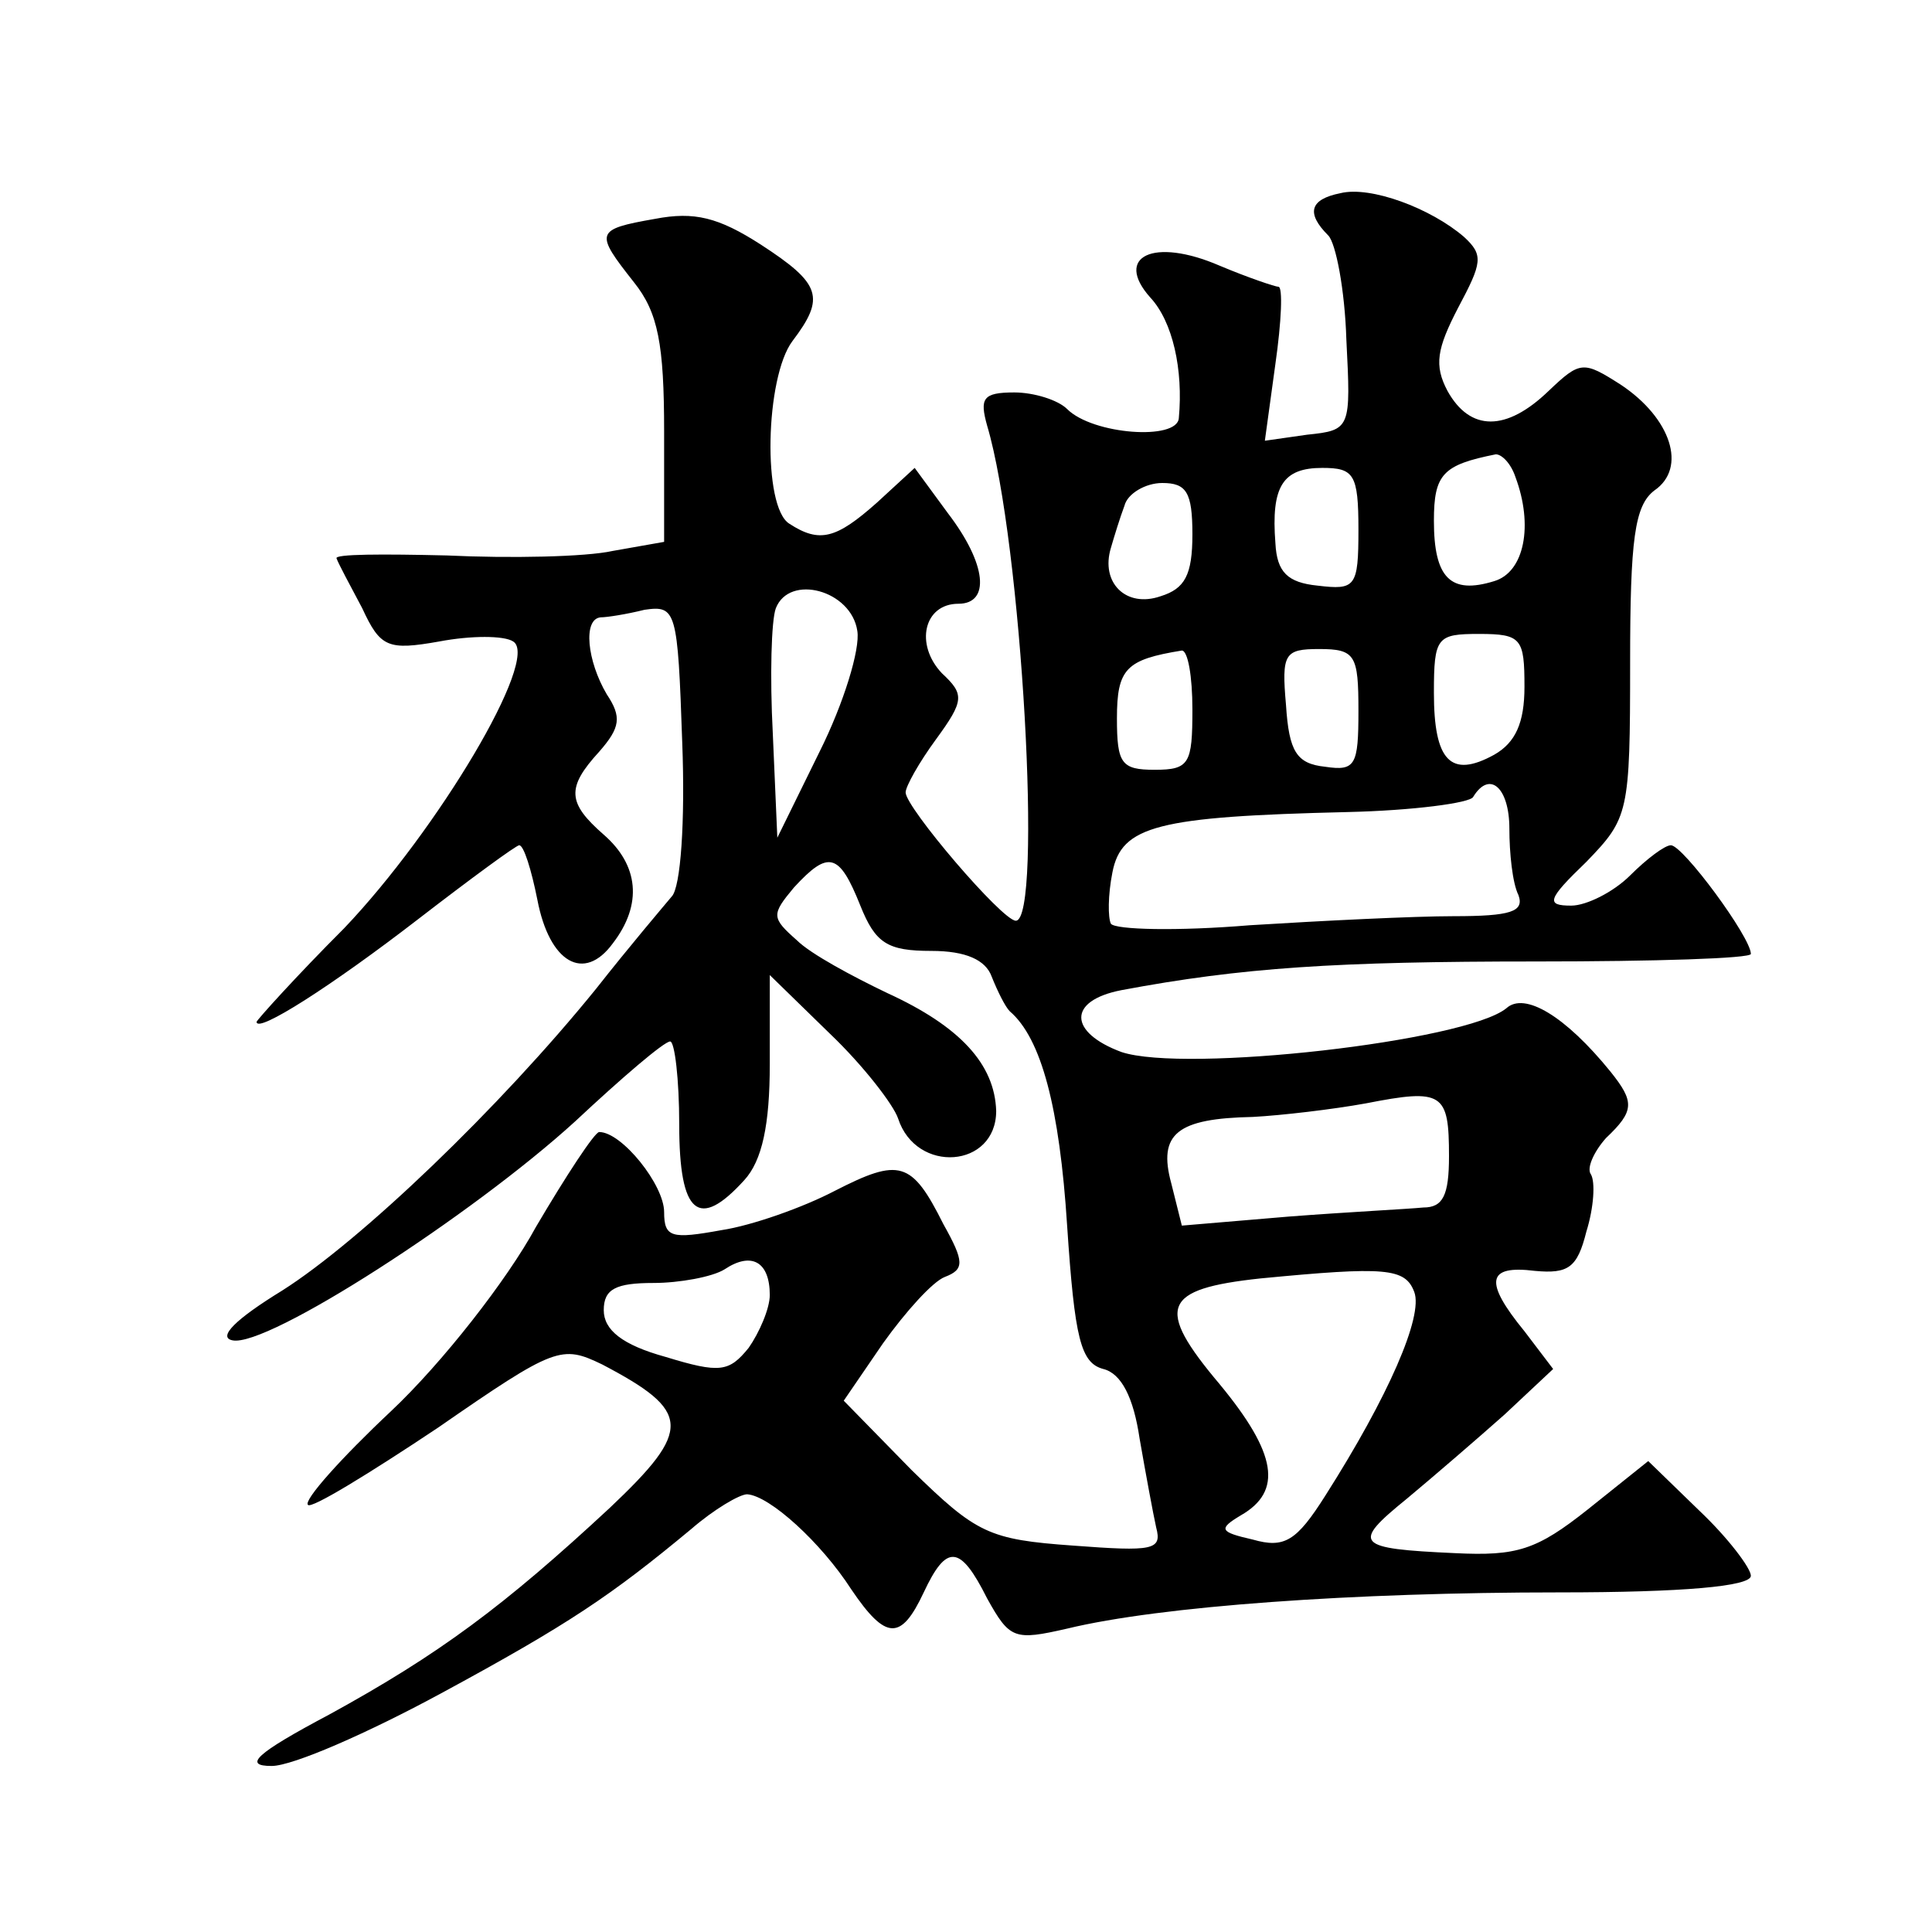 <?xml version="1.0" standalone="no"?>
<!DOCTYPE svg PUBLIC "-//W3C//DTD SVG 20010904//EN"
 "http://www.w3.org/TR/2001/REC-SVG-20010904/DTD/svg10.dtd">
<svg version="1.0" xmlns="http://www.w3.org/2000/svg"
 width="128pt" height="128pt" viewBox="0 0 128 128"
 preserveAspectRatio="xMidYMid meet">
<g transform="translate(0,128) scale(0.1,-0.1)"
fill="#0" stroke="none">
<path d="M888 1152 c-20 -4 -23 -13 -8 -28 5 -5 11 -36 12 -69 3 -59 3 -60 -26
-63 l-28 -4 7 51 c4 28 5 51 2 51 -2 0 -20 6 -39 14 -44 19 -70 6 -46 -21 15 -16
22 -48 19 -80 -1 -15 -57 -11 -74 6 -6 6 -22 11 -35 11 -21 0 -23 -4 -18 -22 23
-77 37 -328 19 -328 -9 0 -73 75 -73 85 0 4 9 20 20 35 19 26 19 30 4 44 -18 19
-12 46 11 46 21 0 19 26 -7 60 l-22 30 -25 -23 c-27 -24 -38 -27 -58 -14 -18 11
-16 97 2 121 22 29 19 38 -21 64 -28 18 -44 22 -70 17 -40 -7 -40 -9 -14 -42 16
-20 20 -41 20 -99 l0 -73 -34 -6 c-18 -4 -68 -5 -110 -3 -42 1 -75 1 -73 -2 1 -3
9 -18 17 -33 12 -26 17 -28 51 -22 21 4 43 4 49 0 18 -11 -50 -125 -112 -190 -32
-32 -58 -61 -58 -62 0 -8 50 24 107 68 35 27 65 49 67 49 3 0 8 -16 12 -36 8 -42
31 -55 50 -29 20 26 17 52 -6 72 -24 21 -25 31 -3 55 14 16 15 23 5 38 -13 22 -16
50 -4 51 4 0 17 2 29 5 21 3 22 0 25 -88 2 -52 -1 -96 -7 -102 -5 -6 -28 -33 -50
-61 -64 -79 -156 -167 -208 -200 -31 -19 -43 -31 -33 -33 23 -5 159 83 227 145
31 29 59 53 63 53 3 0 6 -25 6 -55 0 -60 13 -70 43 -37 12 13 17 37 17 77 l0 59
40 -39 c22 -21 42 -47 45 -56 12 -37 65 -33 65 5 -1 31 -24 56 -72 78 -23 11 -51
26 -60 35 -17 15 -17 17 -2 35 23 25 30 23 44 -12 10 -25 18 -30 47 -30 23 0 36
-6 40 -17 4 -10 9 -20 12 -23 21 -18 33 -64 38 -142 5 -75 9 -91 24 -95 12 -3 20
-19 24 -46 4 -23 9 -50 11 -59 4 -15 -2 -16 -55 -12 -56 4 -64 8 -107 50 l-45 46
26 38 c15 21 33 41 41 44 13 5 13 10 -1 35 -21 42 -29 44 -72 22 -21 -11 -55 -23
-75 -26 -33 -6 -38 -5 -38 12 0 18 -28 53 -43 53 -3 0 -22 -29 -42 -63 -19 -35
-62 -90 -96 -122 -33 -31 -58 -59 -55 -62 2 -3 41 21 86 51 78 54 82 55 109 42
59 -31 60 -43 5 -95 -70 -65 -113 -97 -186 -137 -49 -26 -57 -34 -38 -34 14 0 64
22 112 48 85 46 113 65 166 109 15 13 32 23 37 23 15 -1 49 -32 69 -63 23 -34 33
-34 48 -2 15 32 24 32 42 -4 15 -27 18 -28 53 -20 62 15 190 24 326 24 82 0 127
4 127 11 0 5 -15 25 -34 43 l-34 33 -40 -32 c-34 -27 -47 -31 -88 -29 -66 3 -69
6 -32 36 18 15 47 40 65 56 l32 30 -19 25 c-27 33 -25 44 7 40 22 -2 28 2 34 26
5 16 6 33 3 38 -3 4 2 15 10 24 19 18 19 24 3 44 -30 37 -57 53 -69 42 -27 -22
-213 -43 -255 -29 -35 13 -36 34 0 41 80 15 142 19 275 19 78 0 142 2 142 5 0 11
-45 72 -53 72 -4 0 -16 -9 -27 -20 -11 -11 -29 -20 -39 -20 -17 0 -16 4 10 29 28
29 29 32 29 132 0 82 3 104 16 114 22 15 11 48 -22 70 -25 16 -27 16 -48 -4 -28
-27 -52 -27 -67 0 -9 17 -7 28 7 55 16 30 17 35 4 47 -22 19 -62 34 -82 29z m116
-188 c12 -32 6 -63 -14 -69 -29 -9 -40 2 -40 40 0 31 6 37 41 44 4 0 10 -6 13 -15z
m-104 -35 c0 -38 -2 -40 -27 -37 -20 2 -27 9 -28 28 -3 38 5 50 31 50 21 0 24 -4
24 -41z m-110 -3 c0 -27 -5 -36 -21 -41 -23 -8 -40 9 -33 32 2 7 6 20 9 28 2 8
14 15 25 15 16 0 20 -6 20 -34z m-222 -64 c2 -12 -9 -48 -25 -80 l-28 -57 -3 69
c-2 38 -1 75 2 83 9 23 50 12 54 -15z m442 -37 c0 -24 -6 -37 -20 -45 -29 -16 -40
-4 -40 41 0 37 2 39 30 39 28 0 30 -3 30 -35z m-220 -15 c0 -36 -2 -40 -25 -40
-22 0 -25 4 -25 34 0 33 6 39 43 45 4 0 7 -17 7 -39z m110 -1 c0 -36 -2 -40 -22
-37 -19 2 -24 10 -26 41 -3 34 -1 37 22 37 24 0 26 -4 26 -41z m100 -78 c0 -16
2 -36 6 -44 4 -11 -5 -14 -43 -14 -26 0 -87 -3 -135 -6 -48 -4 -89 -3 -92 1 -2
4 -2 19 1 34 6 31 30 37 156 40 43 1 81 6 83 10 11 18 24 6 24 -21z m-40 -217 c0
-26 -4 -34 -17 -34 -10 -1 -50 -3 -89 -6 l-71 -6 -7 28 c-9 33 4 43 54 44 19 1
53 5 75 9 51 10 55 7 55 -35z m-450 -92 c0 -9 -7 -25 -14 -35 -13 -16 -19 -17 -55
-6 -29 8 -41 18 -41 31 0 14 8 18 33 18 17 0 39 4 47 9 18 12 30 5 30 -17z m427
2 c6 -16 -17 -69 -59 -135 -19 -30 -27 -35 -48 -29 -22 5 -23 7 -8 16 28 16 24
41 -14 87 -43 51 -38 63 27 70 83 8 96 7 102 -9z"/>
</g>
</svg>
